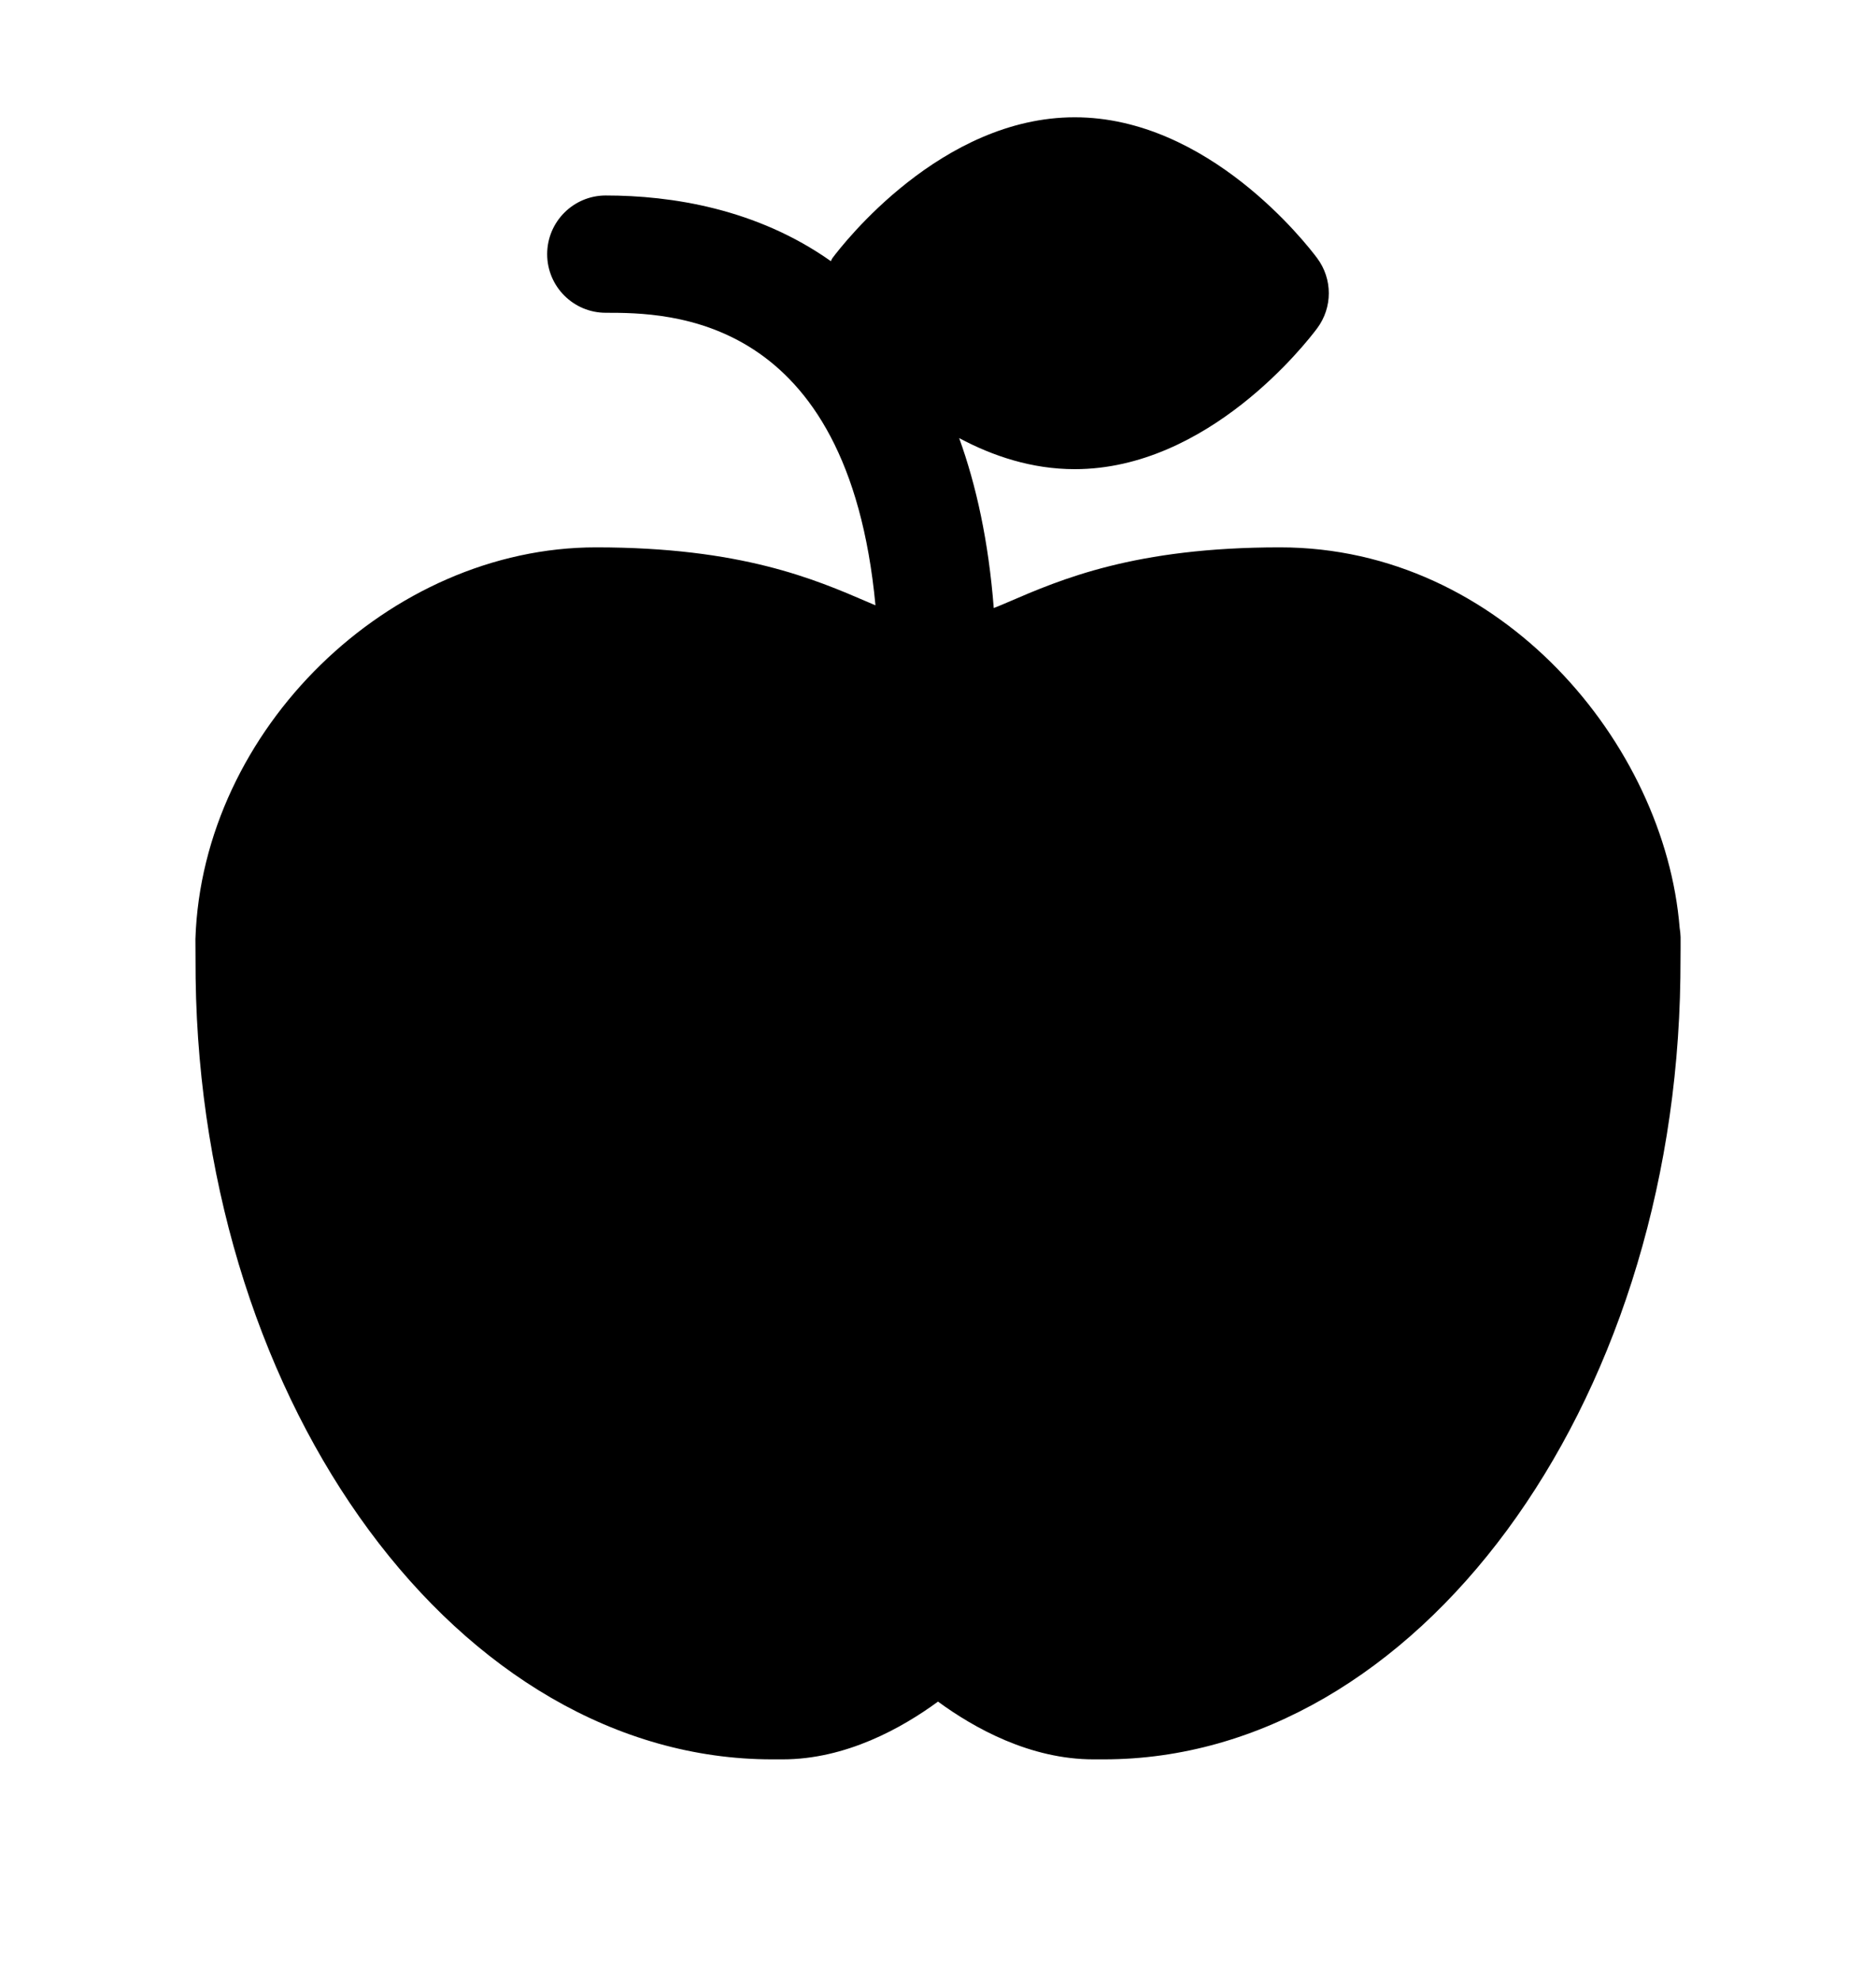 <svg width="18" height="19" viewBox="0 0 18 19" fill="none" xmlns="http://www.w3.org/2000/svg">
<path d="M16.116 8.899C15.975 7.142 14.41 5.25 12.281 5.25C10.889 5.25 10.183 5.555 9.668 5.777C9.62 5.798 9.578 5.815 9.535 5.832C9.485 5.191 9.367 4.655 9.203 4.202C9.527 4.375 9.902 4.5 10.312 4.5C11.593 4.5 12.535 3.287 12.638 3.149C12.787 2.949 12.787 2.676 12.638 2.476C12.535 2.338 11.593 1.125 10.312 1.125C9.032 1.125 8.09 2.338 7.987 2.476C7.98 2.485 7.978 2.496 7.972 2.505C7.259 2.001 6.441 1.875 5.812 1.875C5.502 1.875 5.25 2.127 5.25 2.438C5.25 2.748 5.502 3 5.812 3C6.412 3 8.136 3.007 8.4 5.806C8.376 5.796 8.357 5.788 8.332 5.777C7.817 5.555 7.112 5.25 5.719 5.25C3.737 5.25 1.941 6.997 1.875 9.006L1.877 9.383C1.933 13.514 4.414 16.875 7.409 16.875H7.509C8.115 16.875 8.652 16.576 9 16.321C9.348 16.576 9.885 16.875 10.492 16.875H10.591C13.586 16.875 16.068 13.514 16.123 9.376L16.125 9.096C16.125 9.088 16.125 9.079 16.125 9.071V8.988C16.124 8.958 16.121 8.928 16.116 8.899Z" fill="black"/>
</svg>
